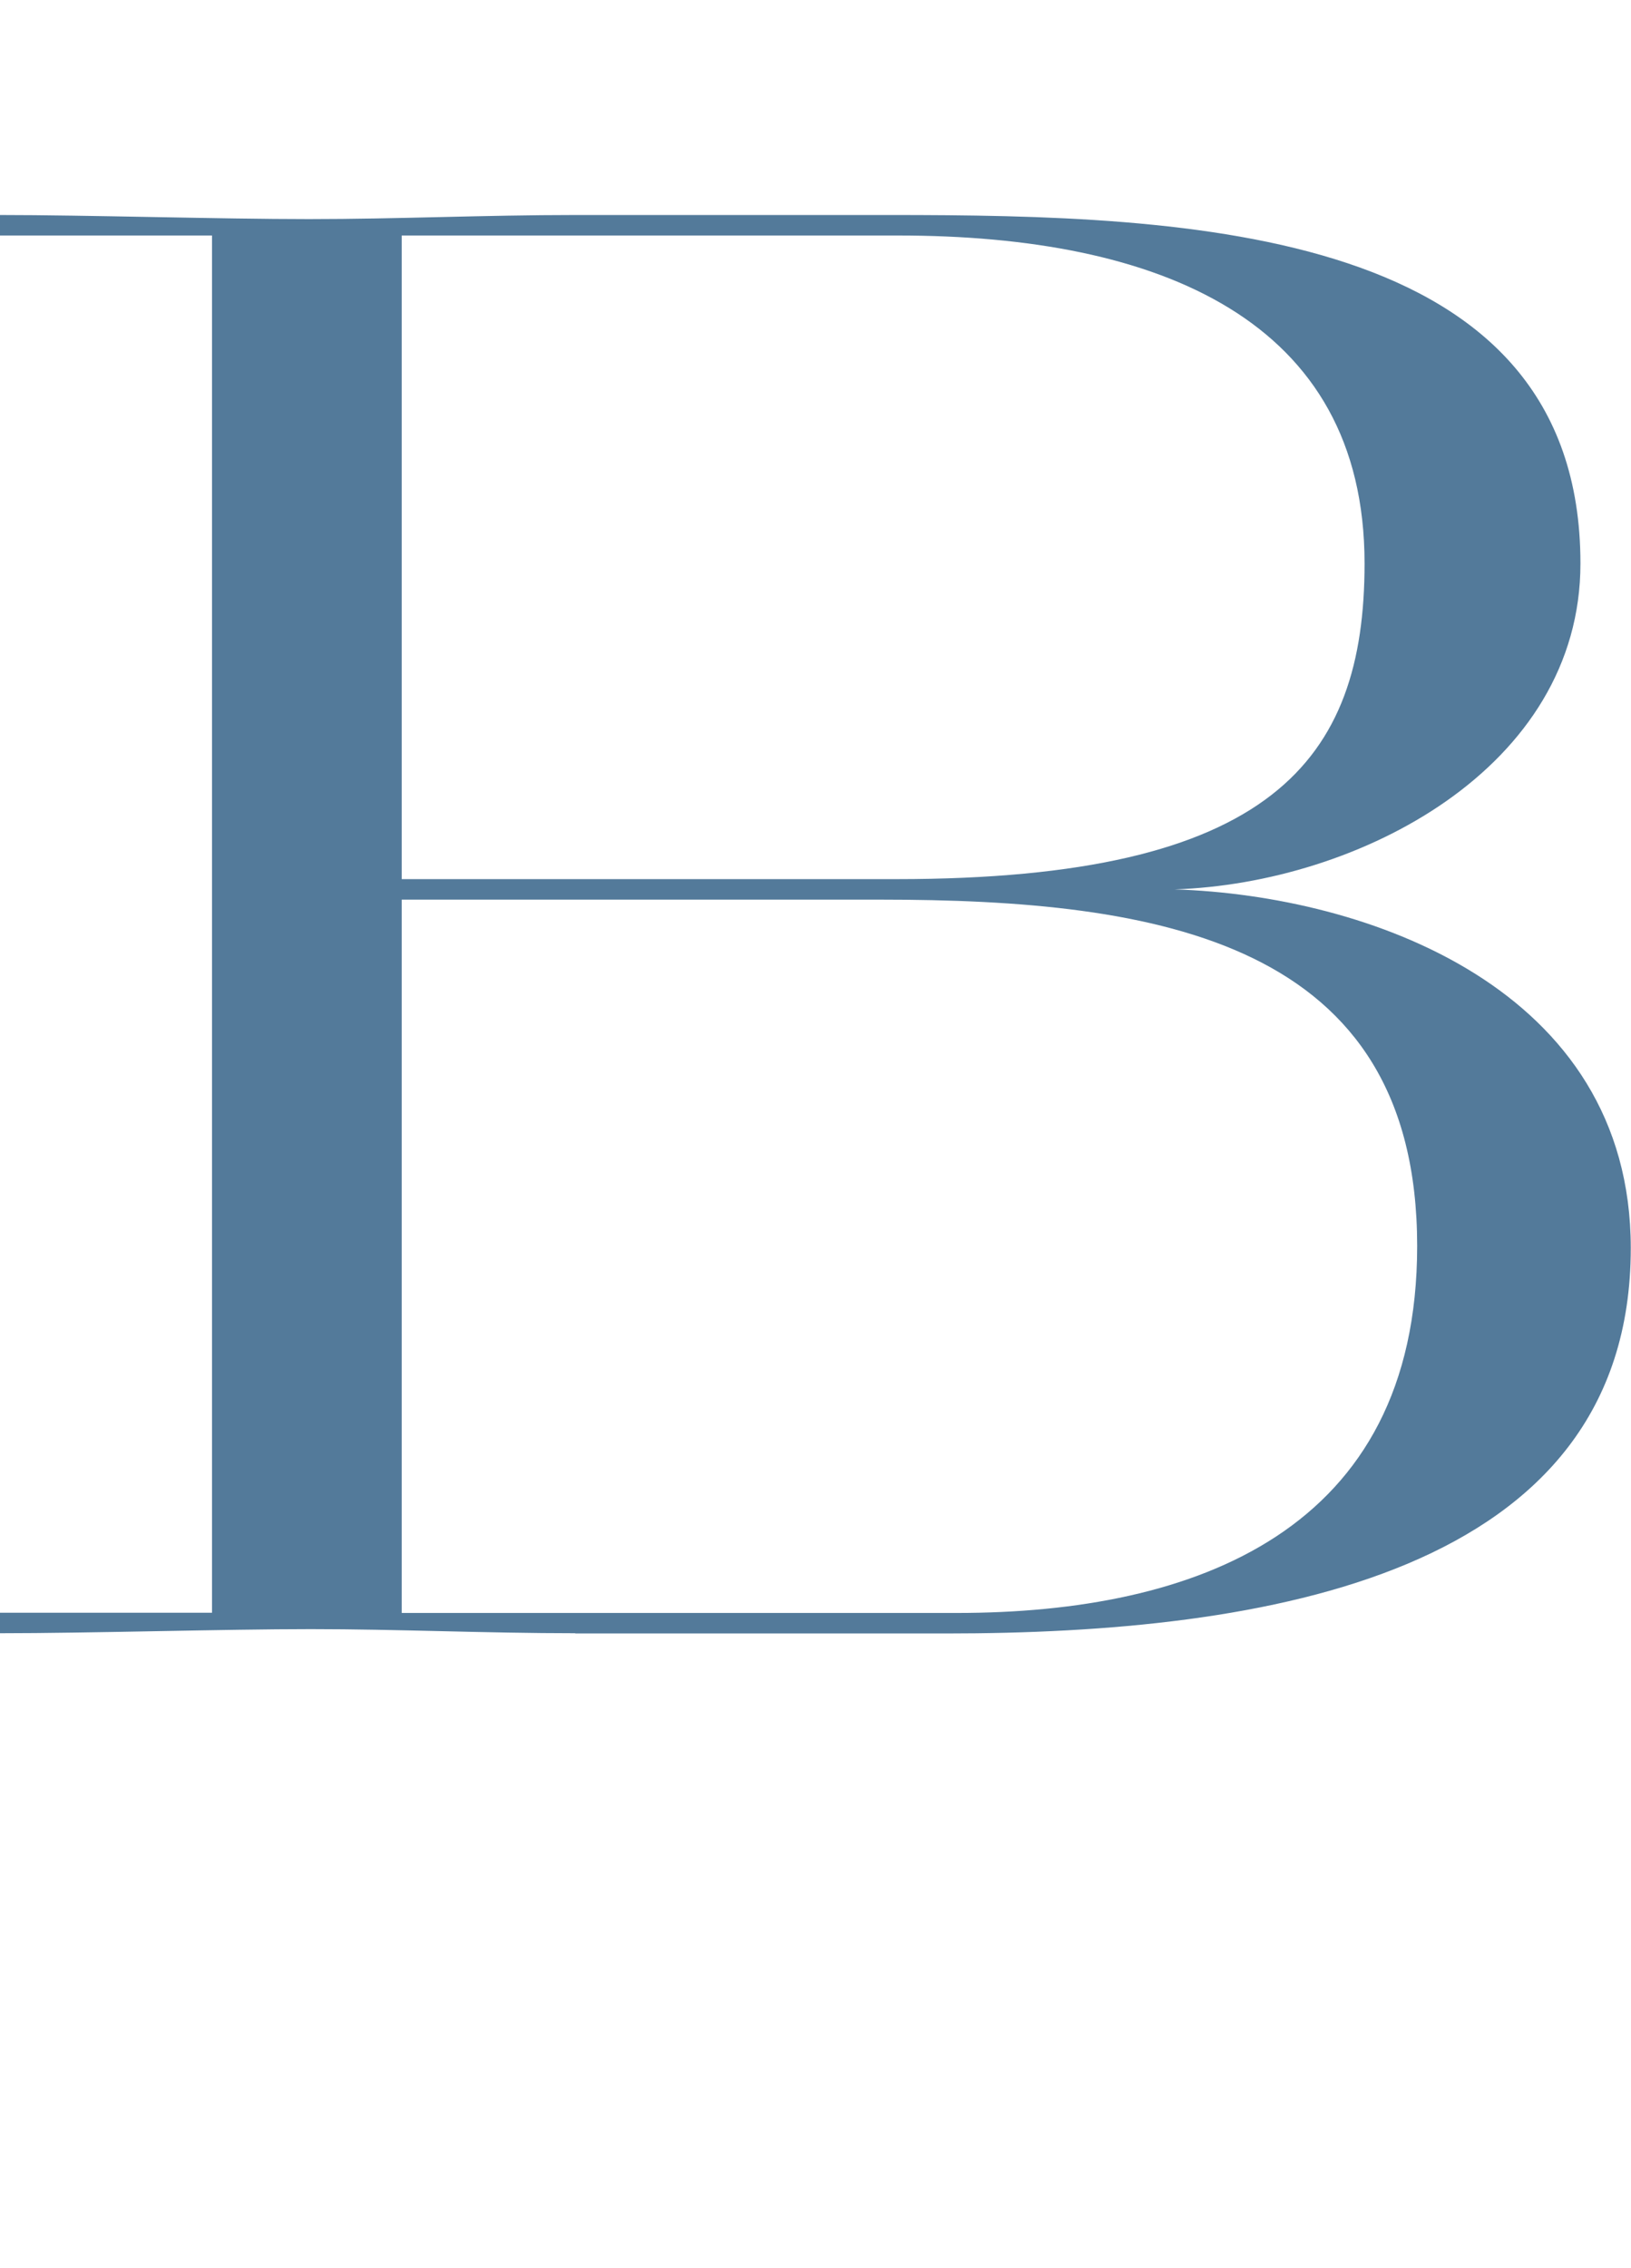 <?xml version="1.0" encoding="UTF-8"?><svg id="_レイヤー_2" xmlns="http://www.w3.org/2000/svg" viewBox="0 0 71.62 99.58"><defs><style>.cls-1{fill:none;}.cls-2{fill:#537a9a;}</style></defs><g id="design"><g><path class="cls-2" d="M25.26,71.71c-3.9,0-7.8-.18-11.61-.18s-9.75,.18-13.65,.18v-.9H9.31V10.34H0v-.9c3.81,0,9.66,.18,13.56,.18s7.71-.18,11.7-.18h13.83c13.12,0,30.31,.54,30.31,15.3,0,9-9.75,14.04-17.82,14.31,8.42,.27,20.03,4.32,20.03,15.75,0,14.4-16.13,16.92-30.05,16.92H25.26ZM17.64,10.34v28.26h21.72c16.49,0,20.56-5.22,20.56-13.86,0-10.71-9.04-14.4-20.48-14.4H17.64Zm24.38,60.48c10.46,0,20.21-3.6,20.21-16.11,0-13.41-11.35-15.21-23.58-15.21H17.64v31.32h24.38Z"/><rect class="cls-1" x="31.15" width="10.96" height="99.58"/></g></g></svg>